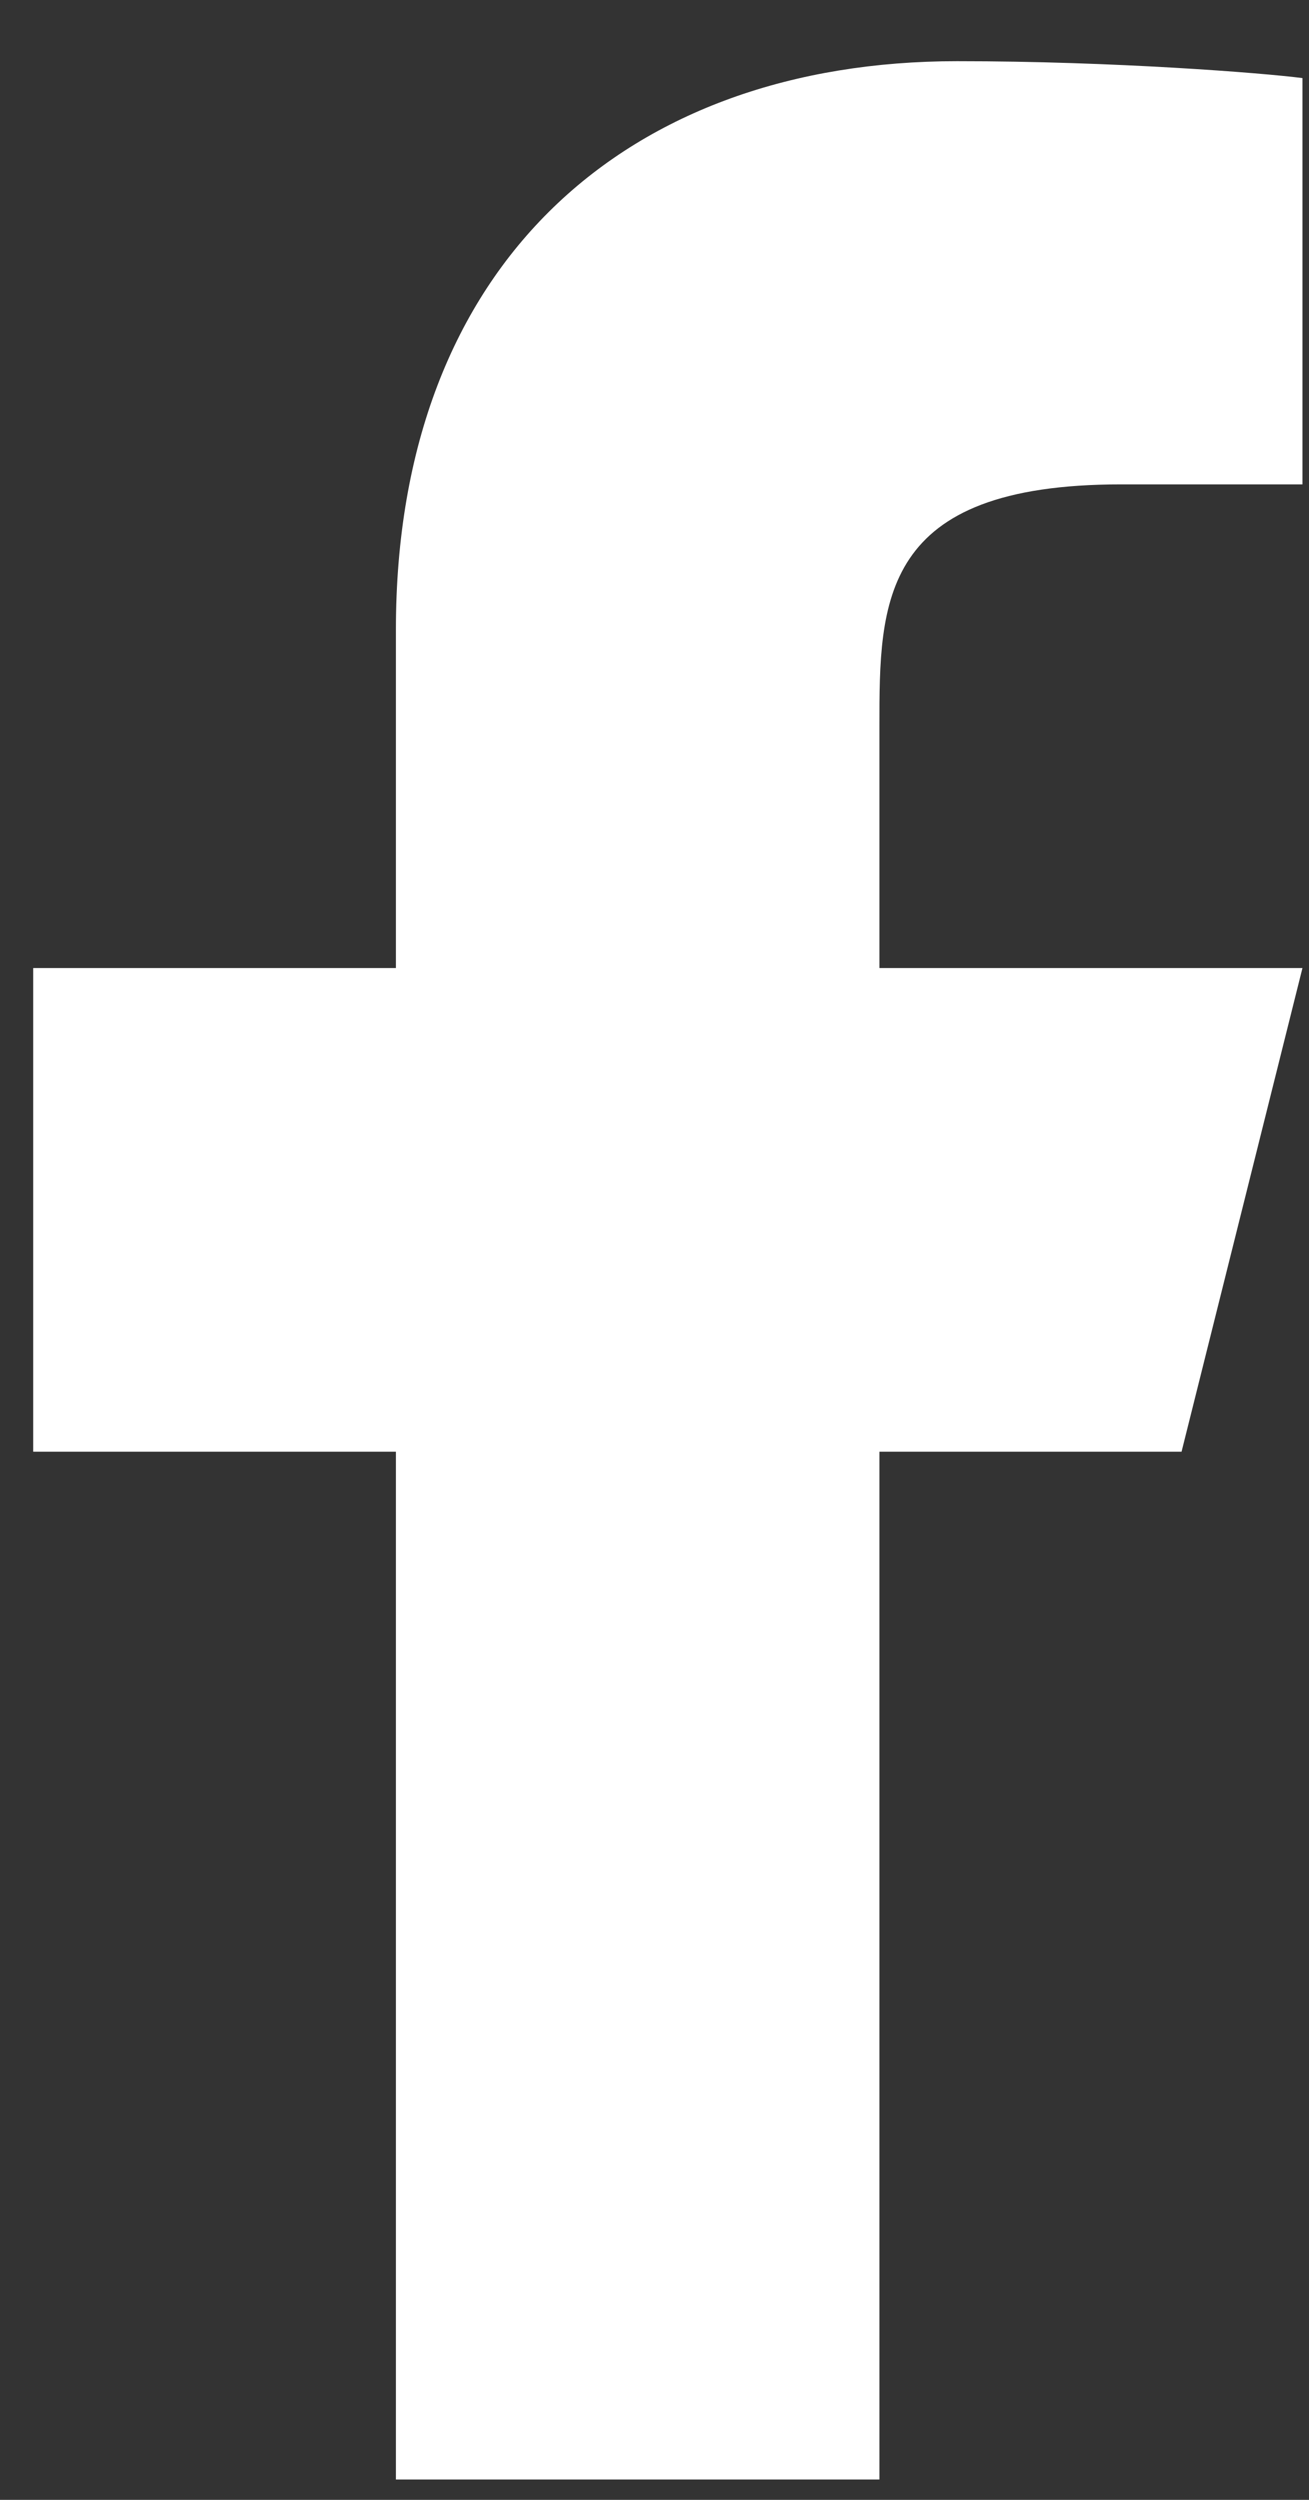 <svg width="11" height="21" viewBox="0 0 11 21" fill="none" xmlns="http://www.w3.org/2000/svg">
<rect x="0" y="0" width="11" height="21" fill="#333333" stroke="none"/>
<path d="M7.39 12.195H9.929L10.945 8.132H7.39V6.101C7.39 5.054 7.39 4.069 9.421 4.069H10.945V0.656C10.614 0.613 9.363 0.514 8.043 0.514C5.285 0.514 3.327 2.197 3.327 5.288V8.132H0.279V12.195H3.327V20.829H7.39V12.195Z" fill="white"/>
</svg>
